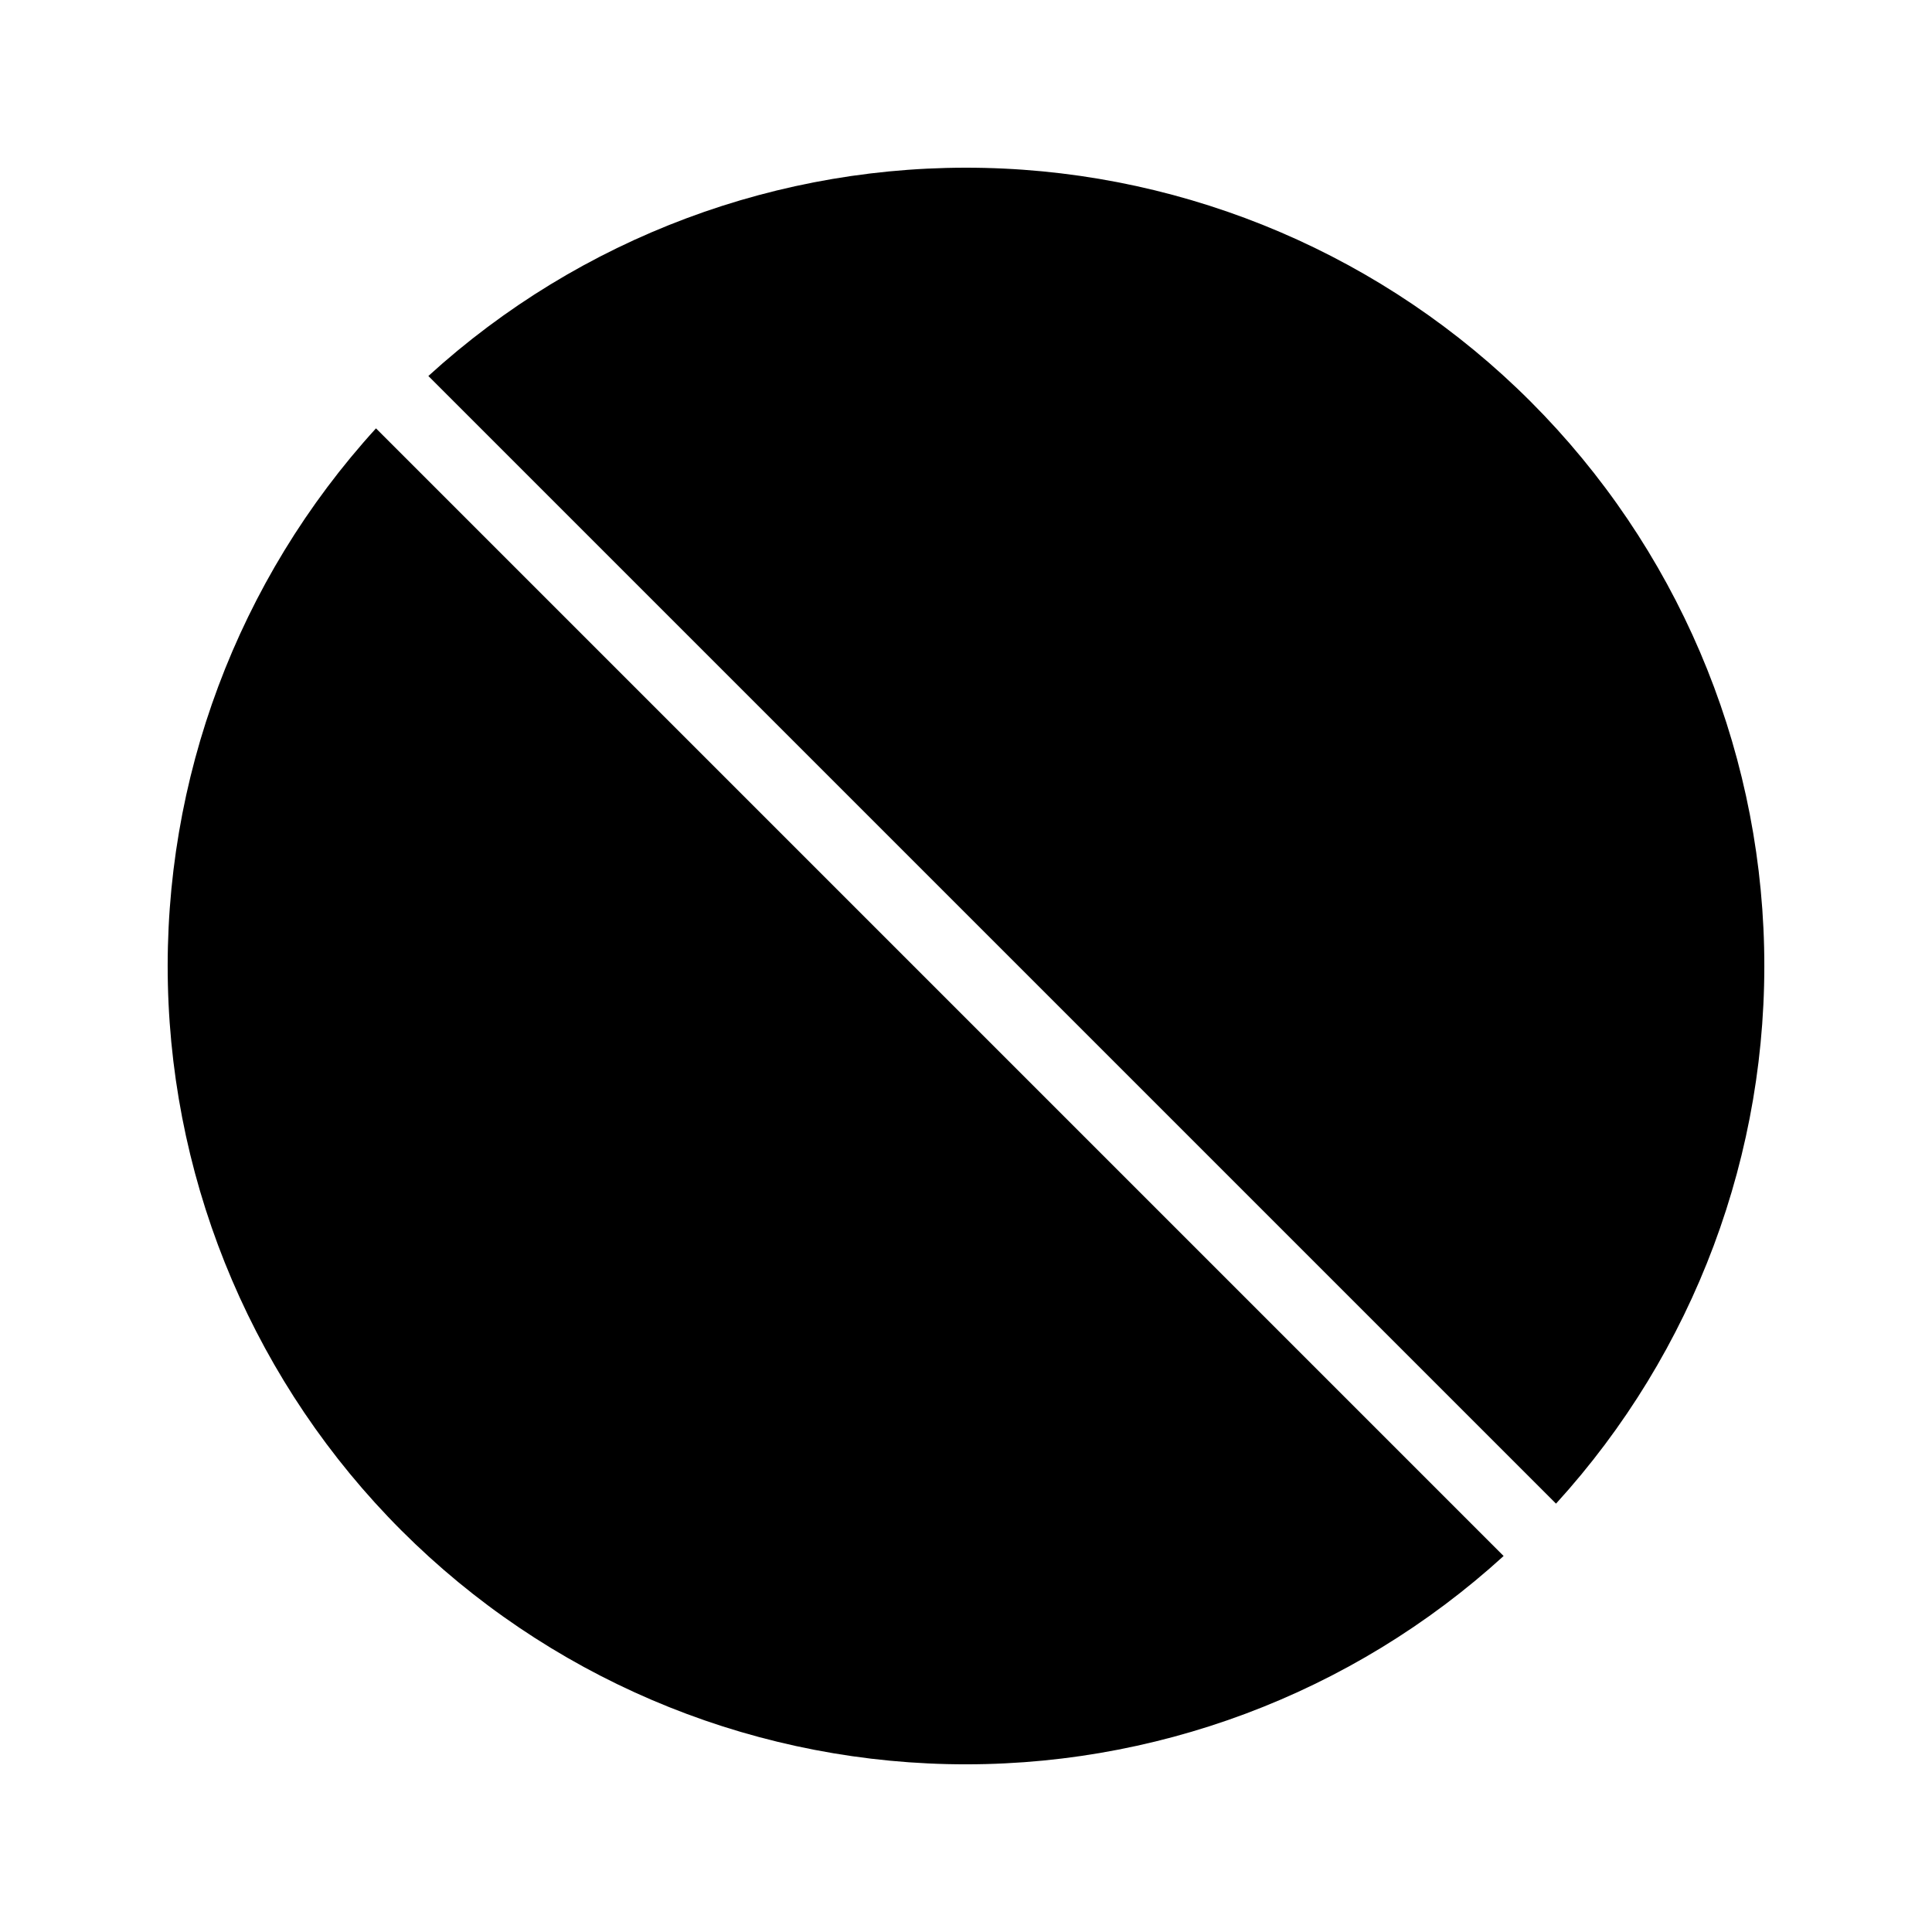 <?xml version="1.0" encoding="UTF-8"?>
<!-- Uploaded to: SVG Repo, www.svgrepo.com, Generator: SVG Repo Mixer Tools -->
<svg fill="#000000" width="800px" height="800px" version="1.1" viewBox="144 144 512 512" xmlns="http://www.w3.org/2000/svg">
 <g>
  <path d="m556.36 542.48c36.656-40.211 56.406-93 55.148-147.39-1.254-54.398-23.426-106.22-61.898-144.69-38.477-38.477-90.297-60.645-144.69-61.902-54.398-1.258-107.19 18.492-147.4 55.148z"/>
  <path d="m243.64 257.52c-36.656 40.211-56.406 93-55.148 147.4 1.258 54.395 23.426 106.21 61.902 144.69 38.473 38.473 90.293 60.645 144.69 61.898 54.395 1.258 107.18-18.492 147.39-55.148z"/>
 </g>
</svg>